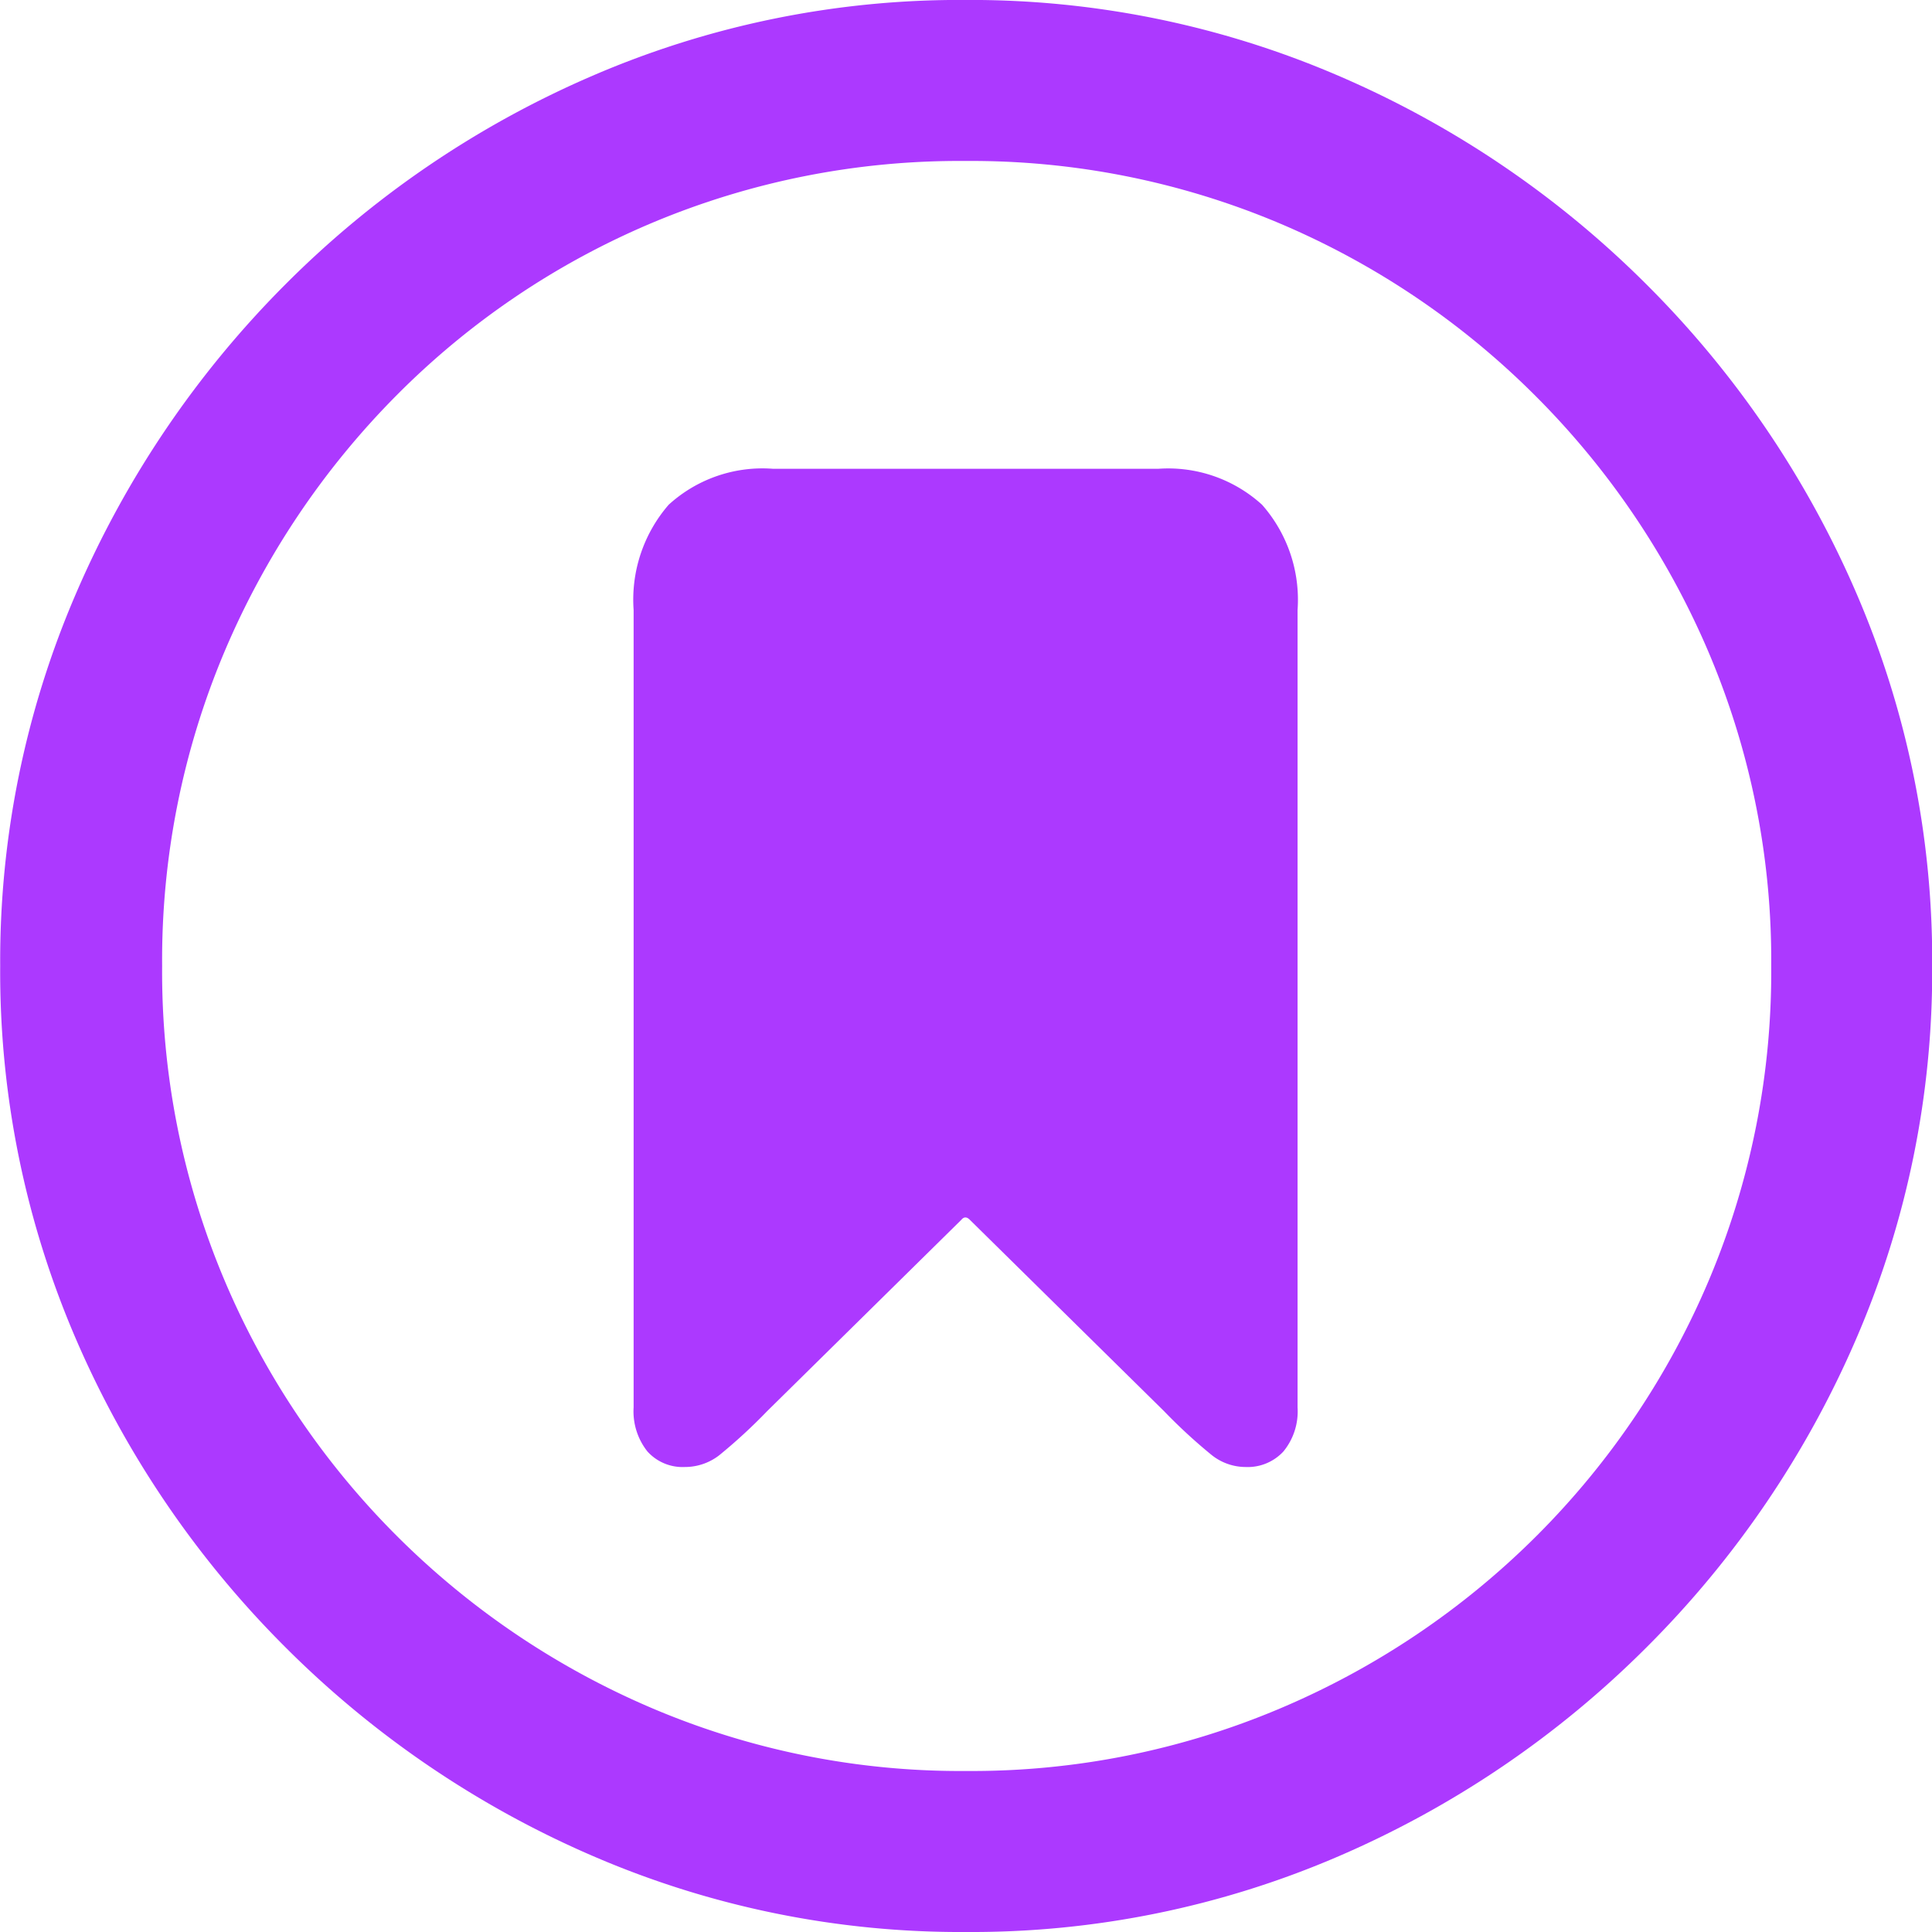 <svg xmlns="http://www.w3.org/2000/svg" width="50" height="50" viewBox="0 0 50 50">
  <path id="View_notifications_on_the_Lock_Screen_in_an_expanded_list_view_stacked_view_or_hidden_view._And_notifications_appear_at_the_bottom_of_the_screen_so" data-name="View notifications on the Lock Screen in an expanded list view, stacked view, or hidden view. And notifications appear at the bottom of the screen, so" d="M29.2,9.172A23.981,23.981,0,0,0,38.84,7.211a25.555,25.555,0,0,0,7.978-5.417,25.555,25.555,0,0,0,5.417-7.978A23.981,23.981,0,0,0,54.2-15.828a23.981,23.981,0,0,0-1.961-9.645,25.555,25.555,0,0,0-5.417-7.978,25.515,25.515,0,0,0-7.99-5.417,24.068,24.068,0,0,0-9.657-1.961,23.981,23.981,0,0,0-9.645,1.961,25.408,25.408,0,0,0-7.966,5.417,25.659,25.659,0,0,0-5.4,7.978A23.981,23.981,0,0,0,4.2-15.828,23.981,23.981,0,0,0,6.156-6.184a25.555,25.555,0,0,0,5.417,7.978,25.555,25.555,0,0,0,7.978,5.417A23.981,23.981,0,0,0,29.2,9.172Zm0-4.167a20.375,20.375,0,0,1-8.113-1.618,20.958,20.958,0,0,1-6.63-4.473,20.789,20.789,0,0,1-4.461-6.63,20.51,20.51,0,0,1-1.605-8.113,20.51,20.51,0,0,1,1.605-8.113,21.035,21.035,0,0,1,4.449-6.642,20.549,20.549,0,0,1,6.618-4.473,20.51,20.51,0,0,1,8.113-1.605,20.51,20.51,0,0,1,8.113,1.605,20.833,20.833,0,0,1,6.642,4.473,21,21,0,0,1,4.485,6.642,20.375,20.375,0,0,1,1.618,8.113,20.51,20.51,0,0,1-1.605,8.113,20.789,20.789,0,0,1-4.461,6.63A20.92,20.92,0,0,1,37.32,3.388,20.463,20.463,0,0,1,29.2,5.005ZM21.916-2.862a1.447,1.447,0,0,0,.895-.306,14.007,14.007,0,0,0,1.238-1.14l5.025-4.951q.1-.123.221,0l5.025,4.951a14.006,14.006,0,0,0,1.238,1.14,1.413,1.413,0,0,0,.87.306,1.261,1.261,0,0,0,.98-.4,1.634,1.634,0,0,0,.368-1.14V-25.044a3.716,3.716,0,0,0-.919-2.721,3.608,3.608,0,0,0-2.684-.931H24.2a3.6,3.6,0,0,0-2.7.931,3.747,3.747,0,0,0-.907,2.721V-4.407a1.671,1.671,0,0,0,.355,1.14A1.223,1.223,0,0,0,21.916-2.862Z" transform="translate(-4.195 40.828)" fill="#ac39ff"/>
</svg>
